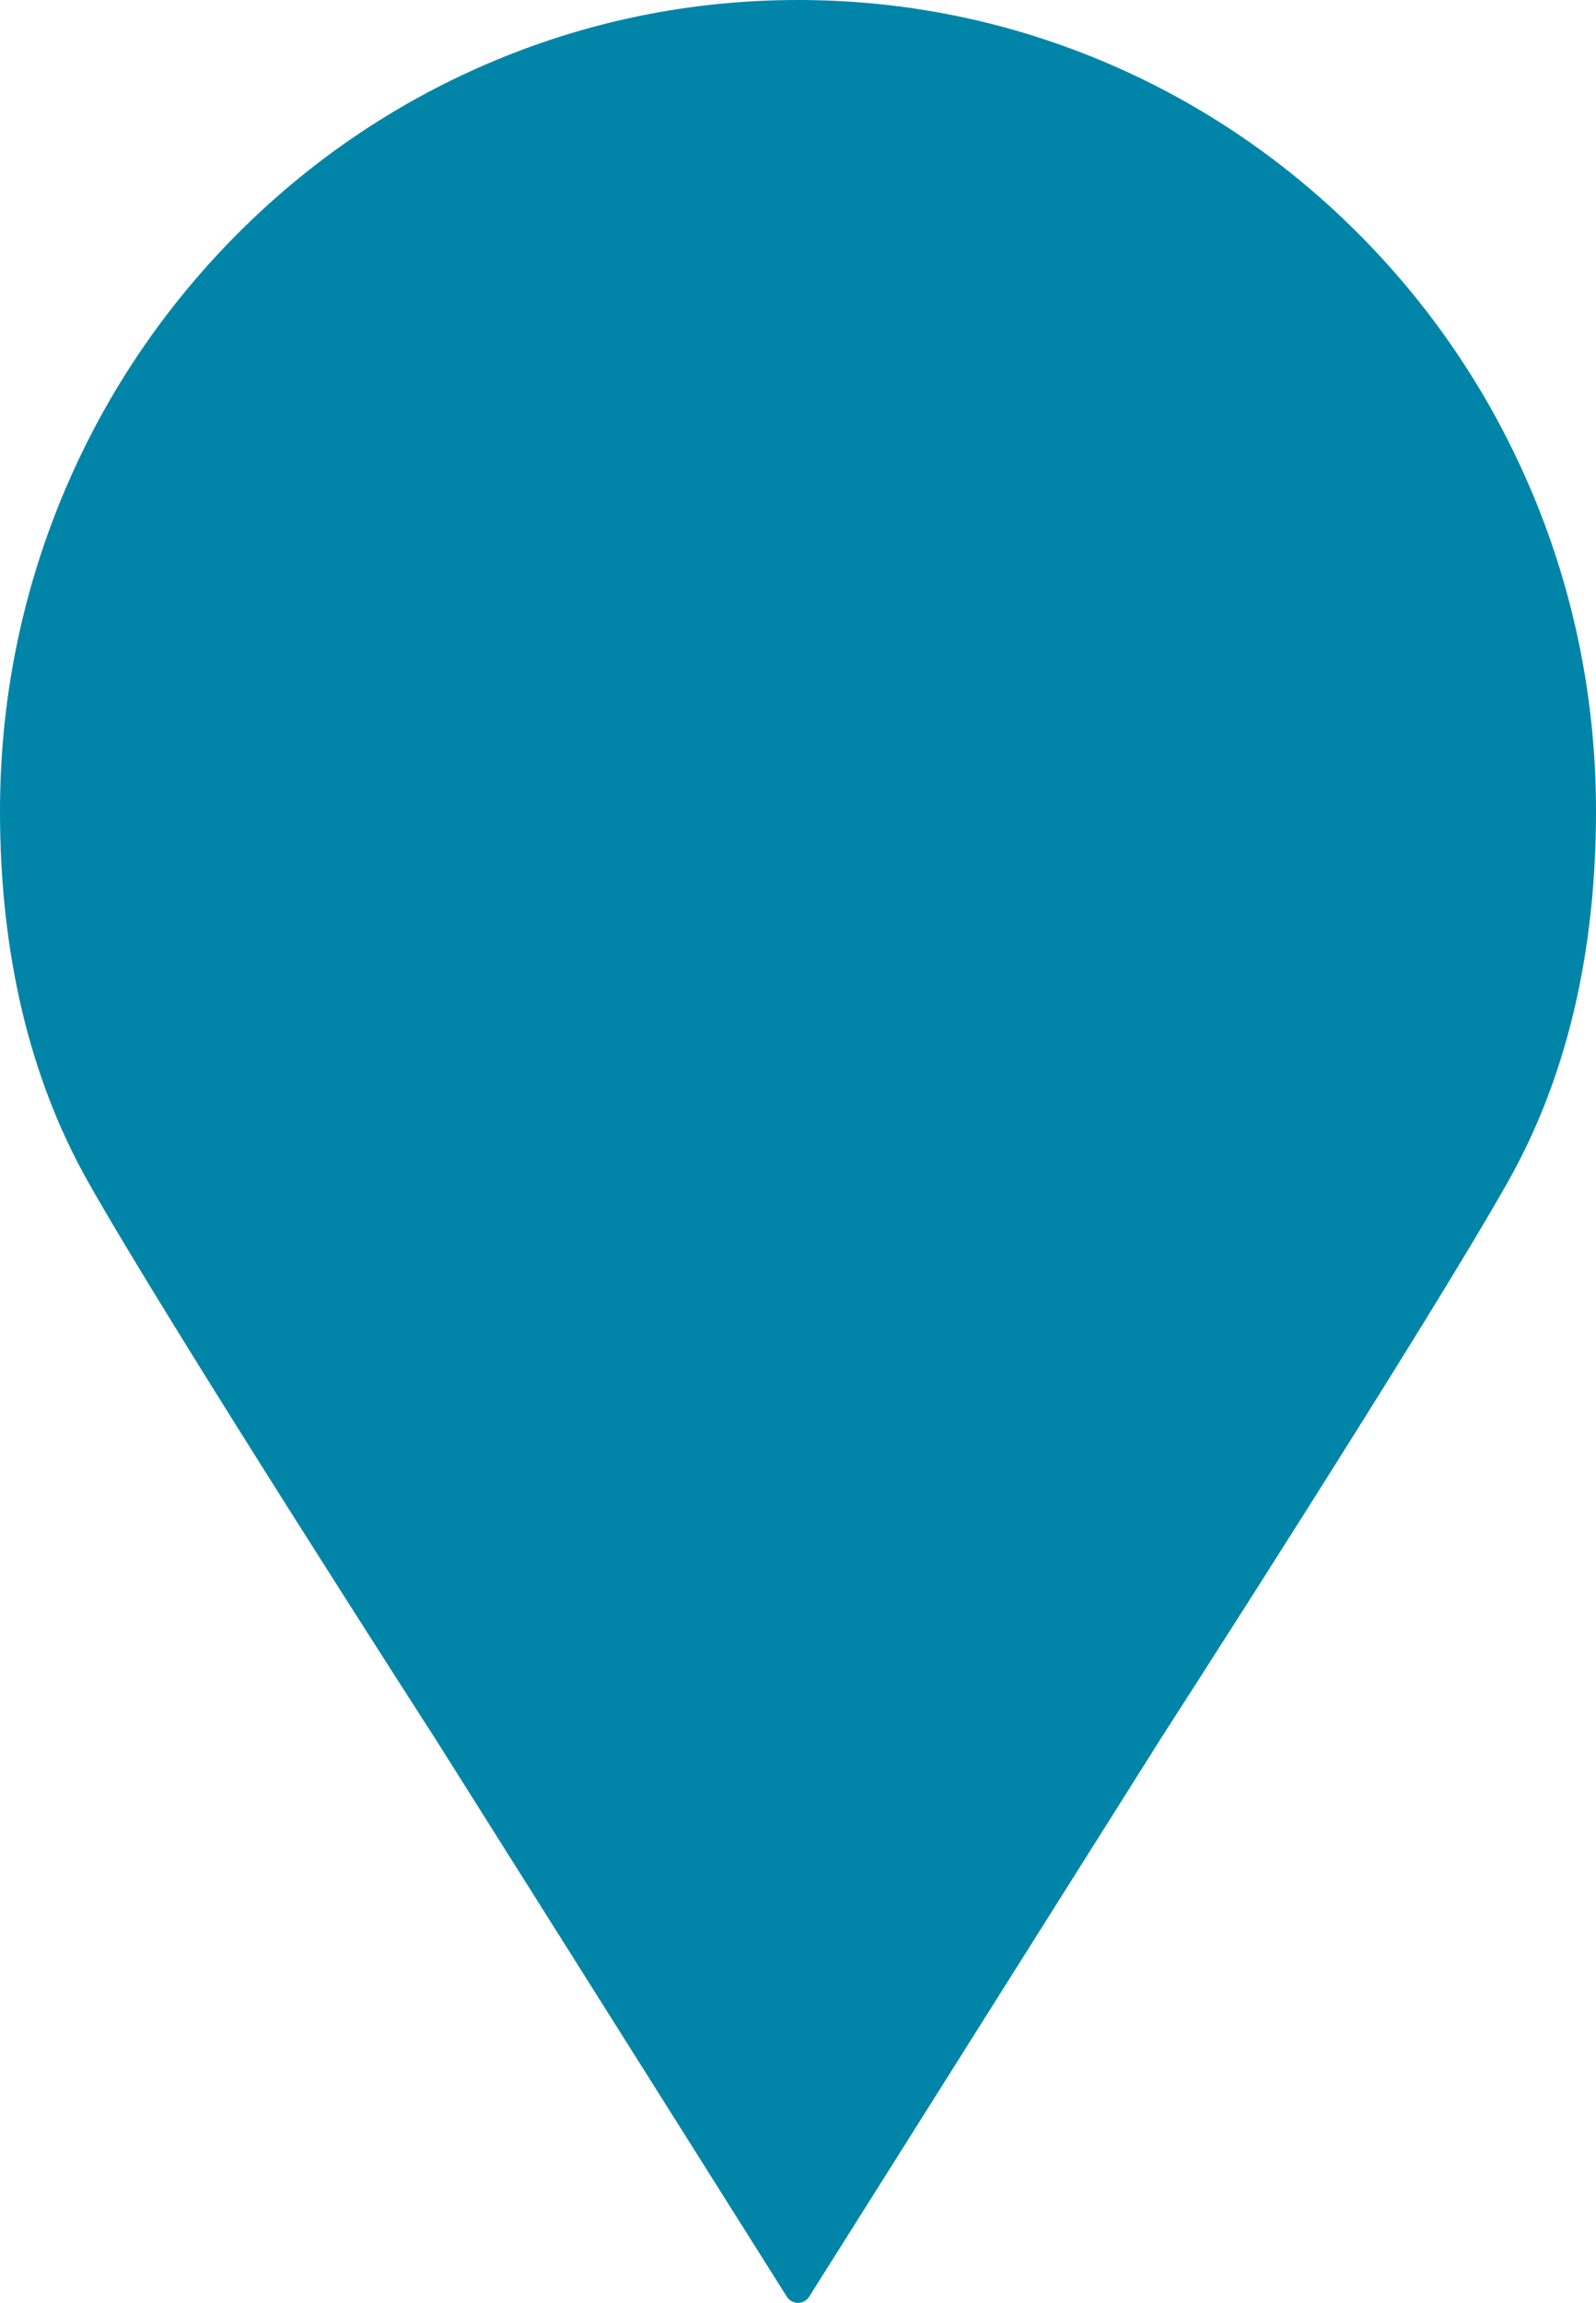 <svg width="52" height="75" viewBox="0 0 52 75" fill="none" xmlns="http://www.w3.org/2000/svg">
<path d="M49.956 16.134C48.646 12.989 46.772 10.163 44.384 7.737C41.996 5.311 39.216 3.406 36.12 2.075C32.915 0.699 29.509 0 26 0C22.491 0 19.085 0.699 15.88 2.076C12.784 3.407 10.003 5.311 7.615 7.738C5.228 10.164 3.353 12.989 2.043 16.135C0.688 19.392 0 22.851 0 26.418C0 31.038 0.958 35.086 2.847 38.449C5.448 43.076 14.101 56.502 14.186 56.633L25.635 74.798C25.715 74.924 25.852 75.001 26 75.001C26.148 75.001 26.285 74.924 26.365 74.798L37.812 56.637C37.899 56.502 46.552 43.077 49.153 38.449C51.042 35.086 52 31.039 52 26.418C52 22.851 51.312 19.392 49.957 16.135L49.956 16.134Z" fill="#0085A8"/>
</svg>
